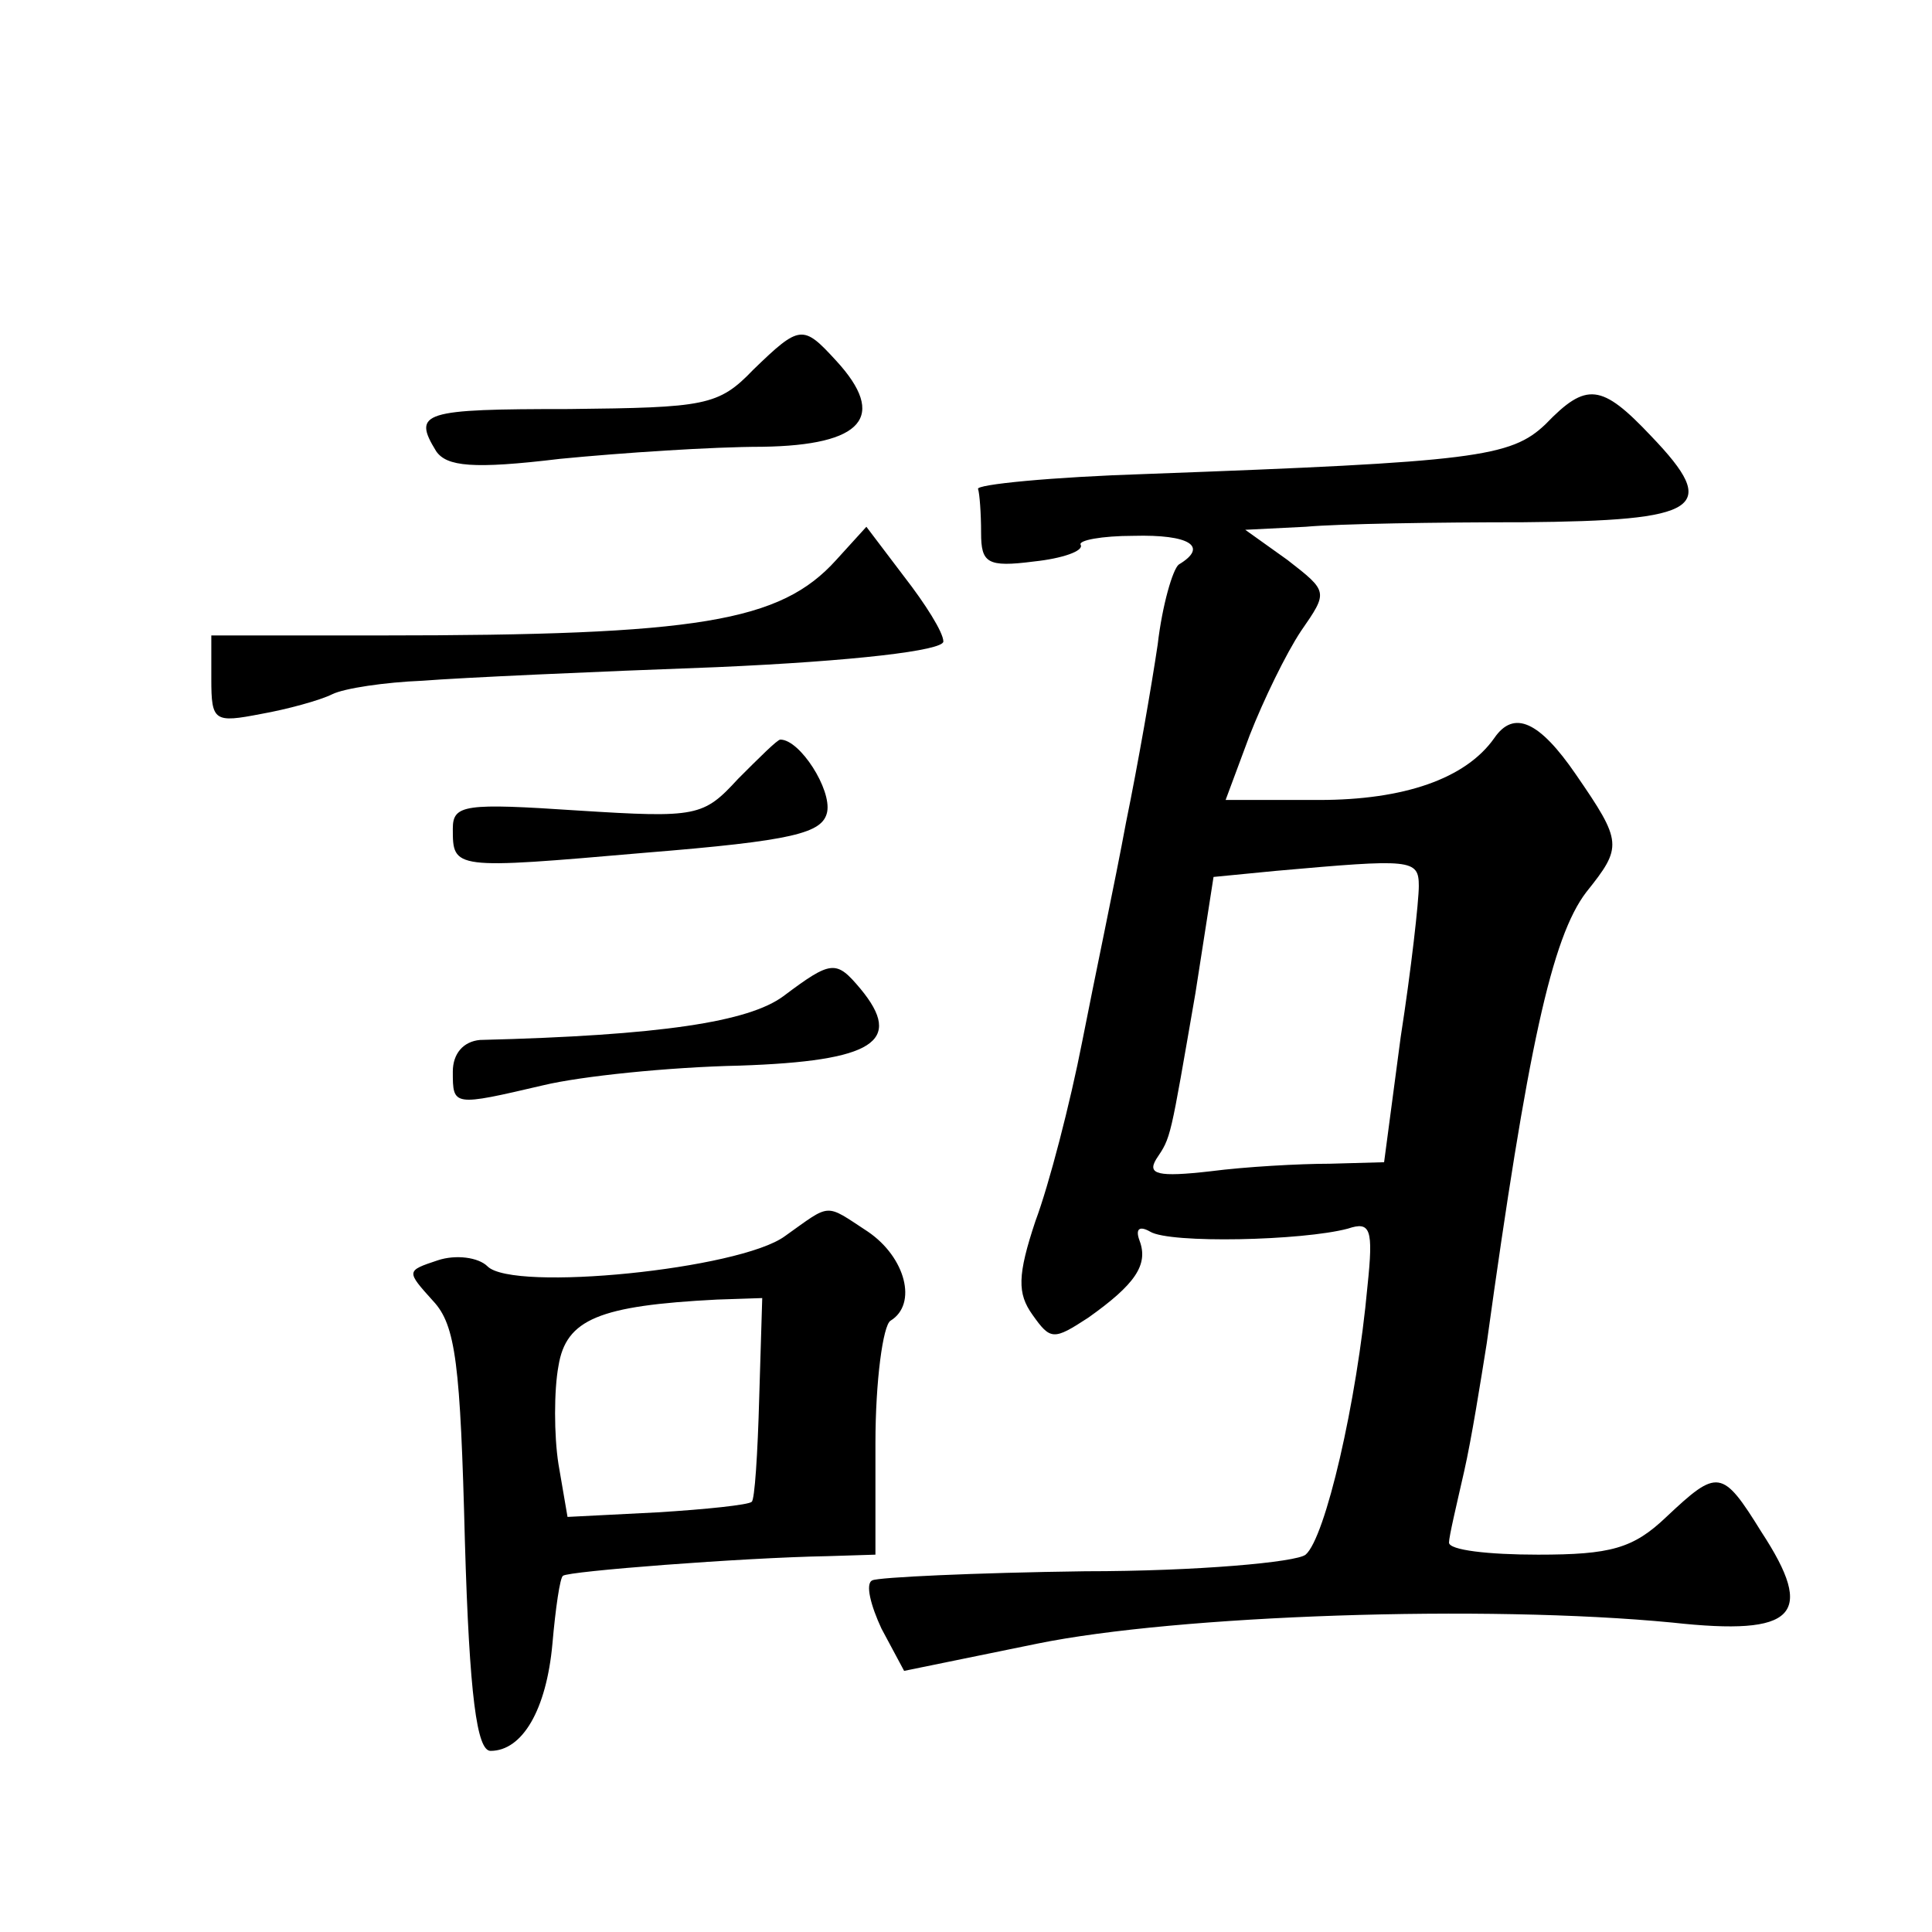 <?xml version="1.0" standalone="no"?>
<!DOCTYPE svg PUBLIC "-//W3C//DTD SVG 20010904//EN"
 "http://www.w3.org/TR/2001/REC-SVG-20010904/DTD/svg10.dtd">
<svg version="1.0" xmlns="http://www.w3.org/2000/svg"
 width="128pt" height="128pt" viewBox="0 0 128 128"
 preserveAspectRatio="xMidYMid meet">
<g transform="translate(0,128) scale(0.1,-0.1)"
fill="#0" stroke="none">
<path d="M499 1035 c-23 -24 -32 -25 -122 -26 -97 0 -104 -2 -88 -28 7 -10 24 -12
82 -5 41 4 101 8 134 8 67 1 83 20 49 57 -22 24 -24 24 -55 -6z M1024 999 c-23
-22 -47 -25 -264 -33 -63 -2 -114 -7 -112 -10 1 -3 2 -16 2 -29 0 -20 4 -23 35
-19 19 2 33 7 31 11 -2 3 14 6 35 6 37 1 50 -7 30 -19 -4 -3 -11 -27 -14 -53 -4
-27 -13 -79 -21 -118 -7 -38 -21 -104 -29 -145 -8 -41 -22 -95 -31 -119 -12 -36
-12 -48 -2 -62 12 -17 14 -17 37 -2 31 22 40 35 34 51 -3 8 0 10 7 6 13 -8 101
-6 131 2 15 5 17 0 13 -38 -7 -77 -28 -167 -41 -178 -6 -5 -72 -11 -146 -11 -74
-1 -137 -4 -141 -6 -5 -2 -1 -17 6 -32 l15 -28 88 18 c93 19 297 26 421 14 82 -9
95 5 59 60 -26 42 -29 42 -63 10 -22 -21 -37 -25 -85 -25 -33 0 -59 3 -59 8 0 4
5 25 10 47 5 22 11 60 15 85 27 195 43 269 66 299 24 30 24 33 -7 78 -24 35 -41
43 -54 24 -19 -27 -60 -41 -116 -41 l-62 0 16 43 c9 23 24 54 34 69 18 26 18 26
-9 47 l-28 20 40 2 c22 2 87 3 144 3 118 1 131 9 85 57 -33 35 -43 36 -70 8z m-84
-306 c0 -10 -5 -55 -12 -100 l-11 -83 -36 -1 c-20 0 -56 -2 -79 -5 -35 -4 -42 -2
-36 8 10 15 9 12 26 110 l12 77 41 4 c90 8 95 8 95 -10z M554 909 c-37 -41 -91
-50 -302 -50 l-112 0 0 -29 c0 -28 2 -29 33 -23 17 3 39 9 47 13 8 4 35 8 60 9
25 2 113 6 195 9 91 4 150 11 150 17 0 6 -12 25 -26 43 l-25 33 -20 -22z M489 764
c-23 -25 -27 -26 -106 -21 -75 5 -83 4 -83 -12 0 -27 0 -27 127 -16 99 8 118 13
121 27 3 15 -18 48 -31 48 -2 0 -14 -12 -28 -26z M519 620 c-23 -17 -81 -26 -201
-29 -11 -1 -18 -9 -18 -21 0 -23 0 -23 60 -9 25 6 83 12 130 13 89 3 109 16 80
51 -16 19 -19 19 -51 -5z M520 461 c-30 -22 -180 -37 -197 -20 -6 6 -21 8 -33 4
-21 -7 -21 -7 -3 -27 15 -16 18 -42 21 -159 3 -103 8 -139 17 -139 21 0 37 27 41
71 2 23 5 44 7 45 3 3 119 12 175 13 l32 1 0 74 c0 41 5 78 10 81 18 11 10 42 -15
59 -29 19 -24 19 -55 -3z m-17 -107 c-1 -37 -3 -68 -5 -69 -2 -2 -30 -5 -63 -7
l-59 -3 -6 35 c-3 19 -3 49 0 65 5 31 27 40 105 44 l30 1 -2 -66z"/>
</g>
</svg>
